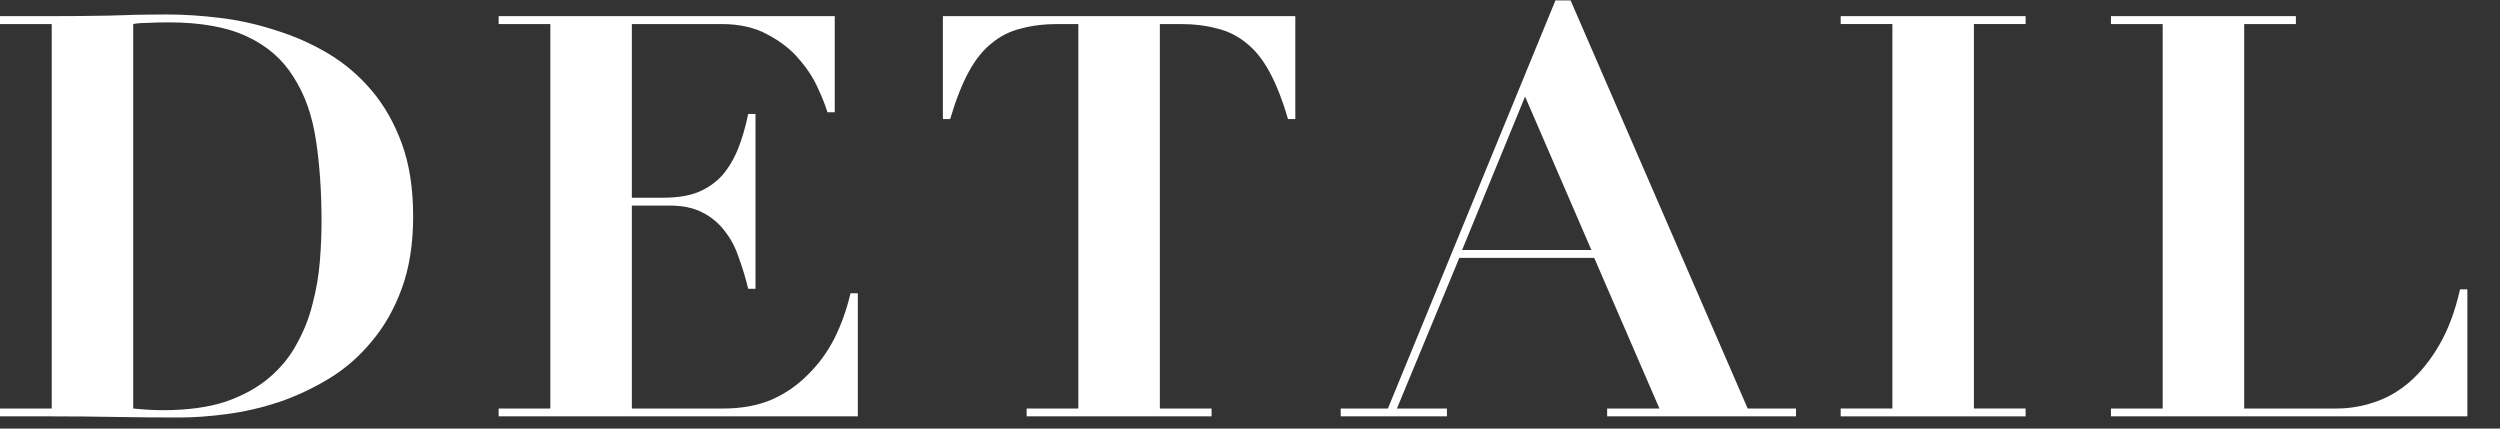 <svg width="70" height="12" viewBox="0 0 70 12" fill="none" xmlns="http://www.w3.org/2000/svg">
<rect x="0" y="0" width="70" height="12" fill="#333333" stroke="none"/>
<path d="M3.73 11.438V0.673C3.835 0.652 3.971 0.641 4.139 0.641C4.307 0.631 4.496 0.626 4.706 0.626C5.619 0.626 6.353 0.757 6.909 1.019C7.476 1.281 7.911 1.659 8.216 2.152C8.53 2.635 8.74 3.222 8.845 3.915C8.95 4.597 9.003 5.363 9.003 6.213C9.003 6.559 8.987 6.932 8.955 7.33C8.924 7.718 8.856 8.112 8.751 8.511C8.656 8.899 8.509 9.271 8.31 9.628C8.121 9.985 7.859 10.305 7.523 10.588C7.198 10.861 6.794 11.081 6.311 11.249C5.829 11.406 5.246 11.485 4.564 11.485C4.312 11.485 4.034 11.47 3.73 11.438ZM1.448 0.673V11.438H0V11.658H1.448C2.046 11.658 2.639 11.664 3.226 11.674C3.825 11.685 4.423 11.69 5.021 11.69C5.43 11.69 5.871 11.658 6.343 11.595C6.825 11.533 7.308 11.422 7.791 11.265C8.284 11.097 8.756 10.877 9.207 10.604C9.658 10.331 10.057 9.985 10.403 9.565C10.76 9.145 11.043 8.647 11.253 8.07C11.463 7.493 11.568 6.821 11.568 6.055C11.568 5.279 11.463 4.602 11.253 4.025C11.043 3.448 10.76 2.95 10.403 2.53C10.046 2.11 9.637 1.764 9.176 1.491C8.714 1.218 8.226 1.003 7.712 0.846C7.198 0.678 6.678 0.563 6.154 0.5C5.629 0.437 5.131 0.405 4.659 0.405C4.124 0.405 3.588 0.416 3.053 0.437C2.518 0.447 1.983 0.452 1.448 0.452H0V0.673H1.448Z" fill="white"/>
<path d="M13.962 0.452V0.673H15.41V11.438H13.962V11.658H24.019V8.212H23.814C23.709 8.663 23.557 9.088 23.358 9.486C23.158 9.875 22.907 10.216 22.602 10.509C22.308 10.803 21.968 11.034 21.579 11.202C21.191 11.359 20.756 11.438 20.273 11.438H17.692V5.756H18.746C19.114 5.756 19.418 5.819 19.659 5.945C19.911 6.071 20.121 6.244 20.289 6.465C20.457 6.674 20.588 6.921 20.682 7.204C20.787 7.488 20.876 7.781 20.95 8.086H21.154V3.191H20.95C20.876 3.548 20.782 3.873 20.666 4.167C20.551 4.45 20.404 4.697 20.226 4.906C20.047 5.106 19.822 5.263 19.549 5.379C19.287 5.484 18.961 5.536 18.573 5.536H17.692V0.673H20.194C20.708 0.673 21.144 0.772 21.501 0.972C21.857 1.161 22.146 1.386 22.366 1.649C22.597 1.911 22.775 2.184 22.901 2.467C23.027 2.74 23.116 2.965 23.169 3.144H23.373V0.452H13.962Z" fill="white"/>
<path d="M30.194 0.673V11.438H28.746V11.658H33.924V11.438H32.476V0.673H33.042C33.431 0.673 33.777 0.715 34.081 0.799C34.386 0.872 34.658 1.008 34.9 1.208C35.141 1.397 35.356 1.664 35.545 2.011C35.734 2.357 35.907 2.797 36.064 3.333H36.269V0.452H26.401V3.333H26.605C26.763 2.797 26.936 2.357 27.125 2.011C27.314 1.664 27.529 1.397 27.77 1.208C28.011 1.008 28.284 0.872 28.588 0.799C28.893 0.715 29.239 0.673 29.627 0.673H30.194Z" fill="white"/>
<path d="M42.702 2.703L44.559 7H40.939L42.702 2.703ZM37.54 11.438V11.658H40.514V11.438H39.114L40.861 7.22H44.638L46.464 11.438H45V11.658H50.288V11.438H48.935L43.977 0.012H43.552L38.862 11.438H37.54Z" fill="white"/>
<path d="M51.539 0.452V0.673H52.987V11.438H51.539V11.658H56.717V11.438H55.269V0.673H56.717V0.452H51.539Z" fill="white"/>
<path d="M59.107 0.452V0.673H60.555V11.438H59.107V11.658H69.086V8.101H68.881C68.745 8.71 68.55 9.229 68.299 9.66C68.057 10.079 67.779 10.425 67.465 10.698C67.16 10.961 66.83 11.149 66.473 11.265C66.127 11.38 65.781 11.438 65.434 11.438H62.837V0.673H64.285V0.452H59.107Z" fill="white"/>
</svg>
